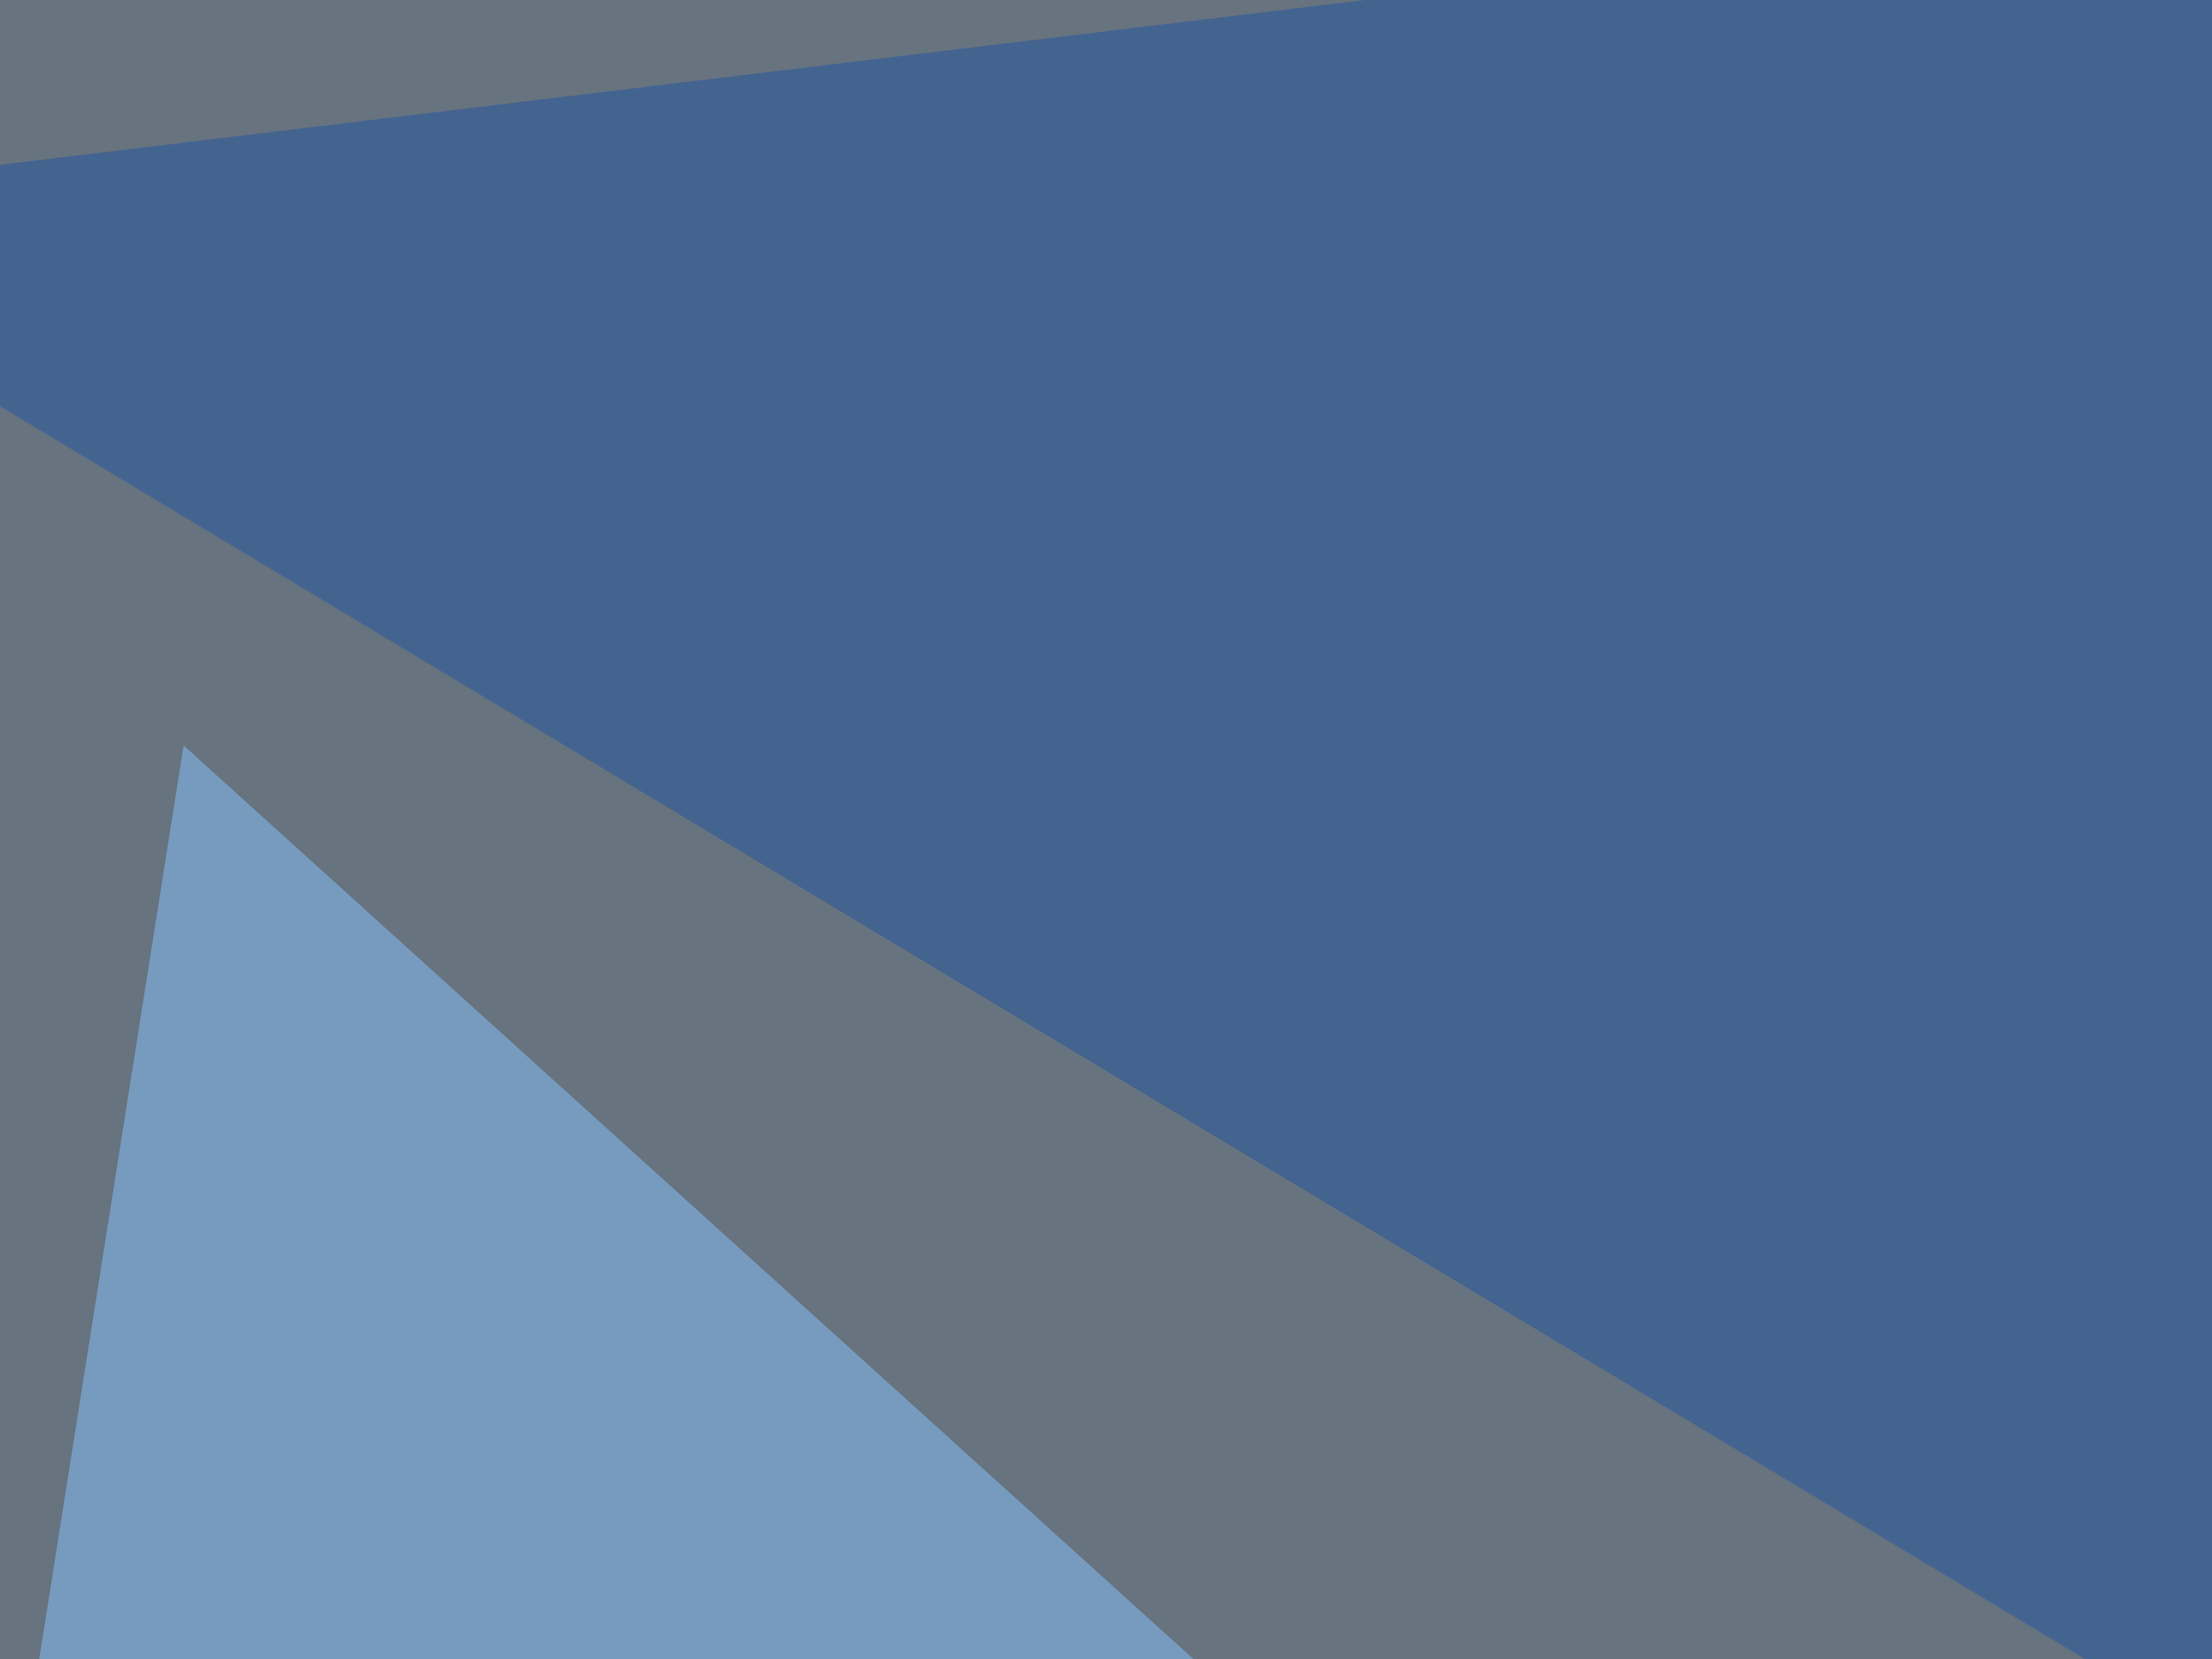 <svg xmlns="http://www.w3.org/2000/svg" width="400" height="300"><filter id="a"><feGaussianBlur stdDeviation="55"/></filter><rect width="100%" height="100%" fill="#67737f"/><g filter="url(#a)"><g fill-opacity=".5"><path fill="#833d00" d="M810.5 998l-371-484.3-500 480.4z"/><path fill="#87c5ff" d="M443.4 505.9l-504 222.6 93.8-593.7z"/><path fill="#a0daff" d="M498 216.8l-19.5 476.6 332-4z"/><path fill="#2256a2" d="M748-60.5l62.5 621-871-523.4z"/></g></g></svg>